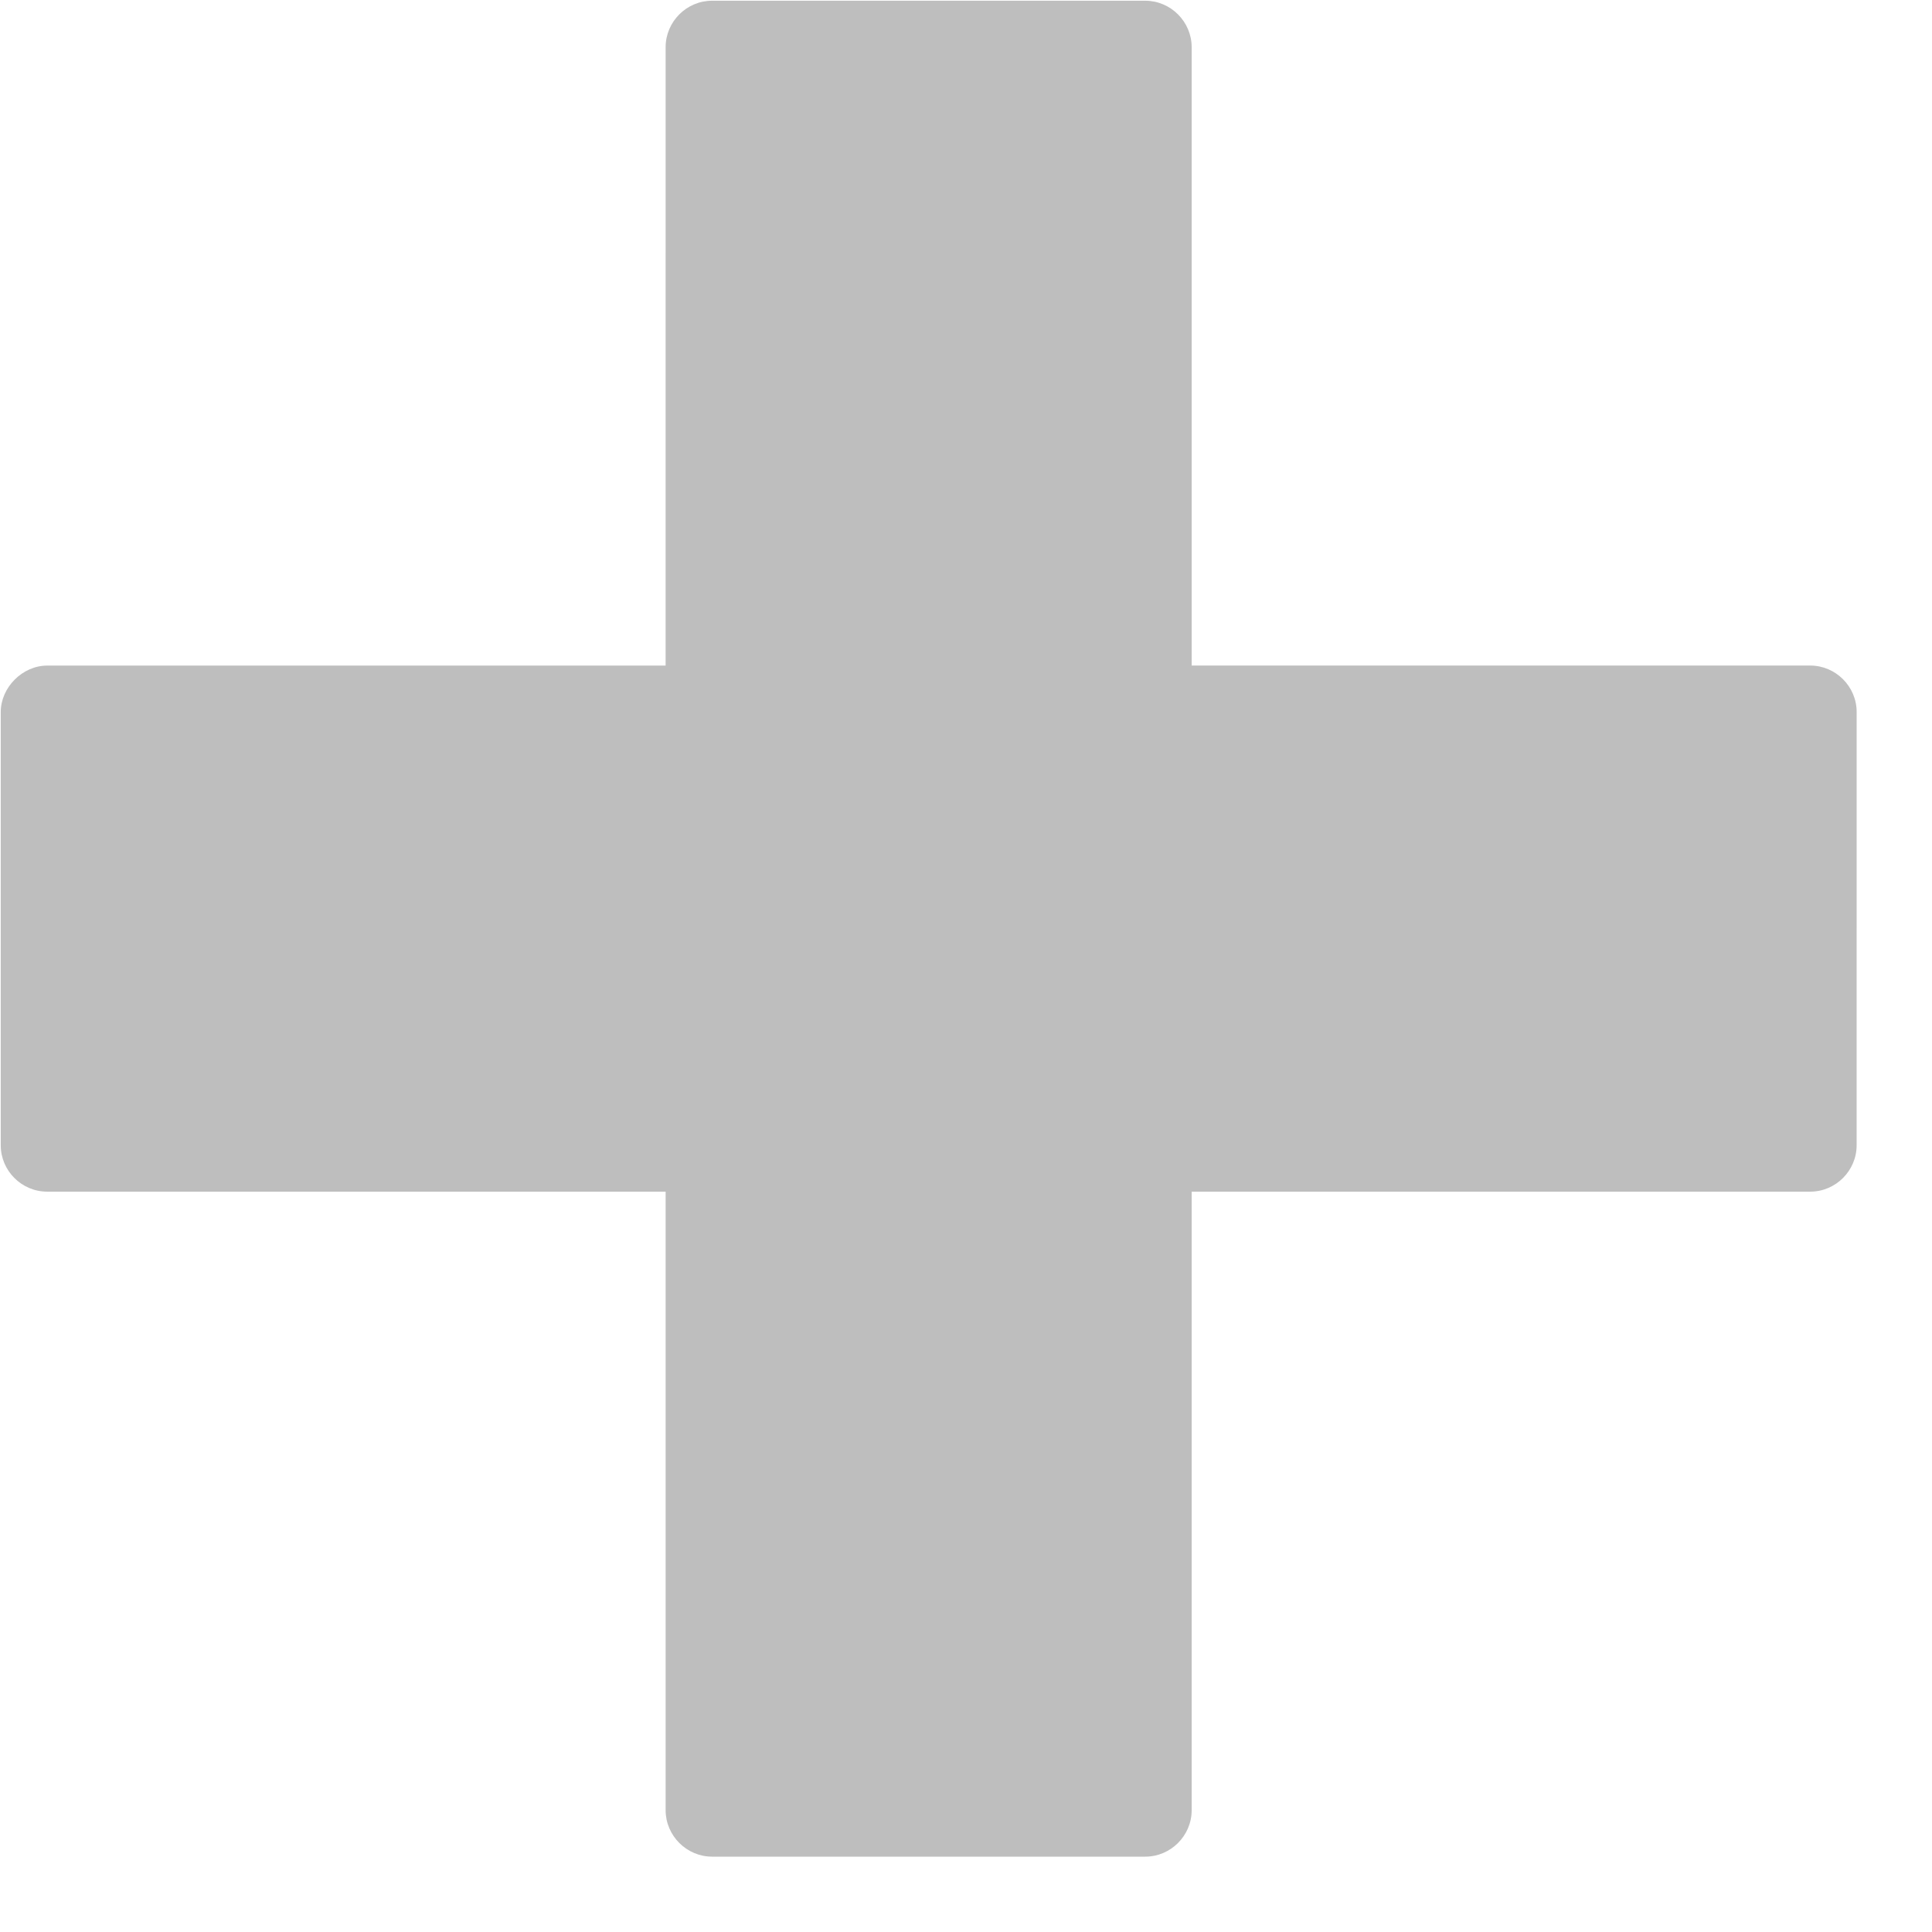 <?xml version="1.0" encoding="UTF-8" standalone="no"?>
<!DOCTYPE svg PUBLIC "-//W3C//DTD SVG 1.1//EN" "http://www.w3.org/Graphics/SVG/1.1/DTD/svg11.dtd">
<svg width="100%" height="100%" viewBox="0 0 16 16" version="1.1" xmlns="http://www.w3.org/2000/svg" xmlns:xlink="http://www.w3.org/1999/xlink" xml:space="preserve" xmlns:serif="http://www.serif.com/" style="fill-rule:evenodd;clip-rule:evenodd;stroke-linejoin:round;stroke-miterlimit:1.414;">
    <g transform="matrix(1,0,0,1,-0.331,-1.331)">
        <g id="fi-plus" transform="matrix(0.212,0,0,0.212,-2.578,-1.578)">
            <path d="M84.437,39.721L60.273,39.721L60.273,15.563C60.272,14.569 59.455,13.751 58.461,13.75L41.536,13.75C40.542,13.751 39.724,14.569 39.724,15.563L39.723,39.723L15.564,39.722C14.603,39.722 13.752,40.573 13.751,41.535L13.751,58.462C13.751,59.455 14.568,60.272 15.561,60.272L39.724,60.272L39.724,84.437C39.725,85.431 40.543,86.249 41.537,86.25L58.46,86.25C59.455,86.25 60.273,85.432 60.273,84.437L60.273,60.273L84.436,60.272C84.437,60.272 84.438,60.272 84.439,60.272C85.432,60.272 86.249,59.455 86.249,58.462C86.249,58.461 86.249,58.46 86.249,58.459L86.25,41.534C86.25,40.539 85.432,39.721 84.437,39.721Z" style="fill:rgb(190,190,190);fill-rule:nonzero;"/>
        </g>
    </g>
</svg>
